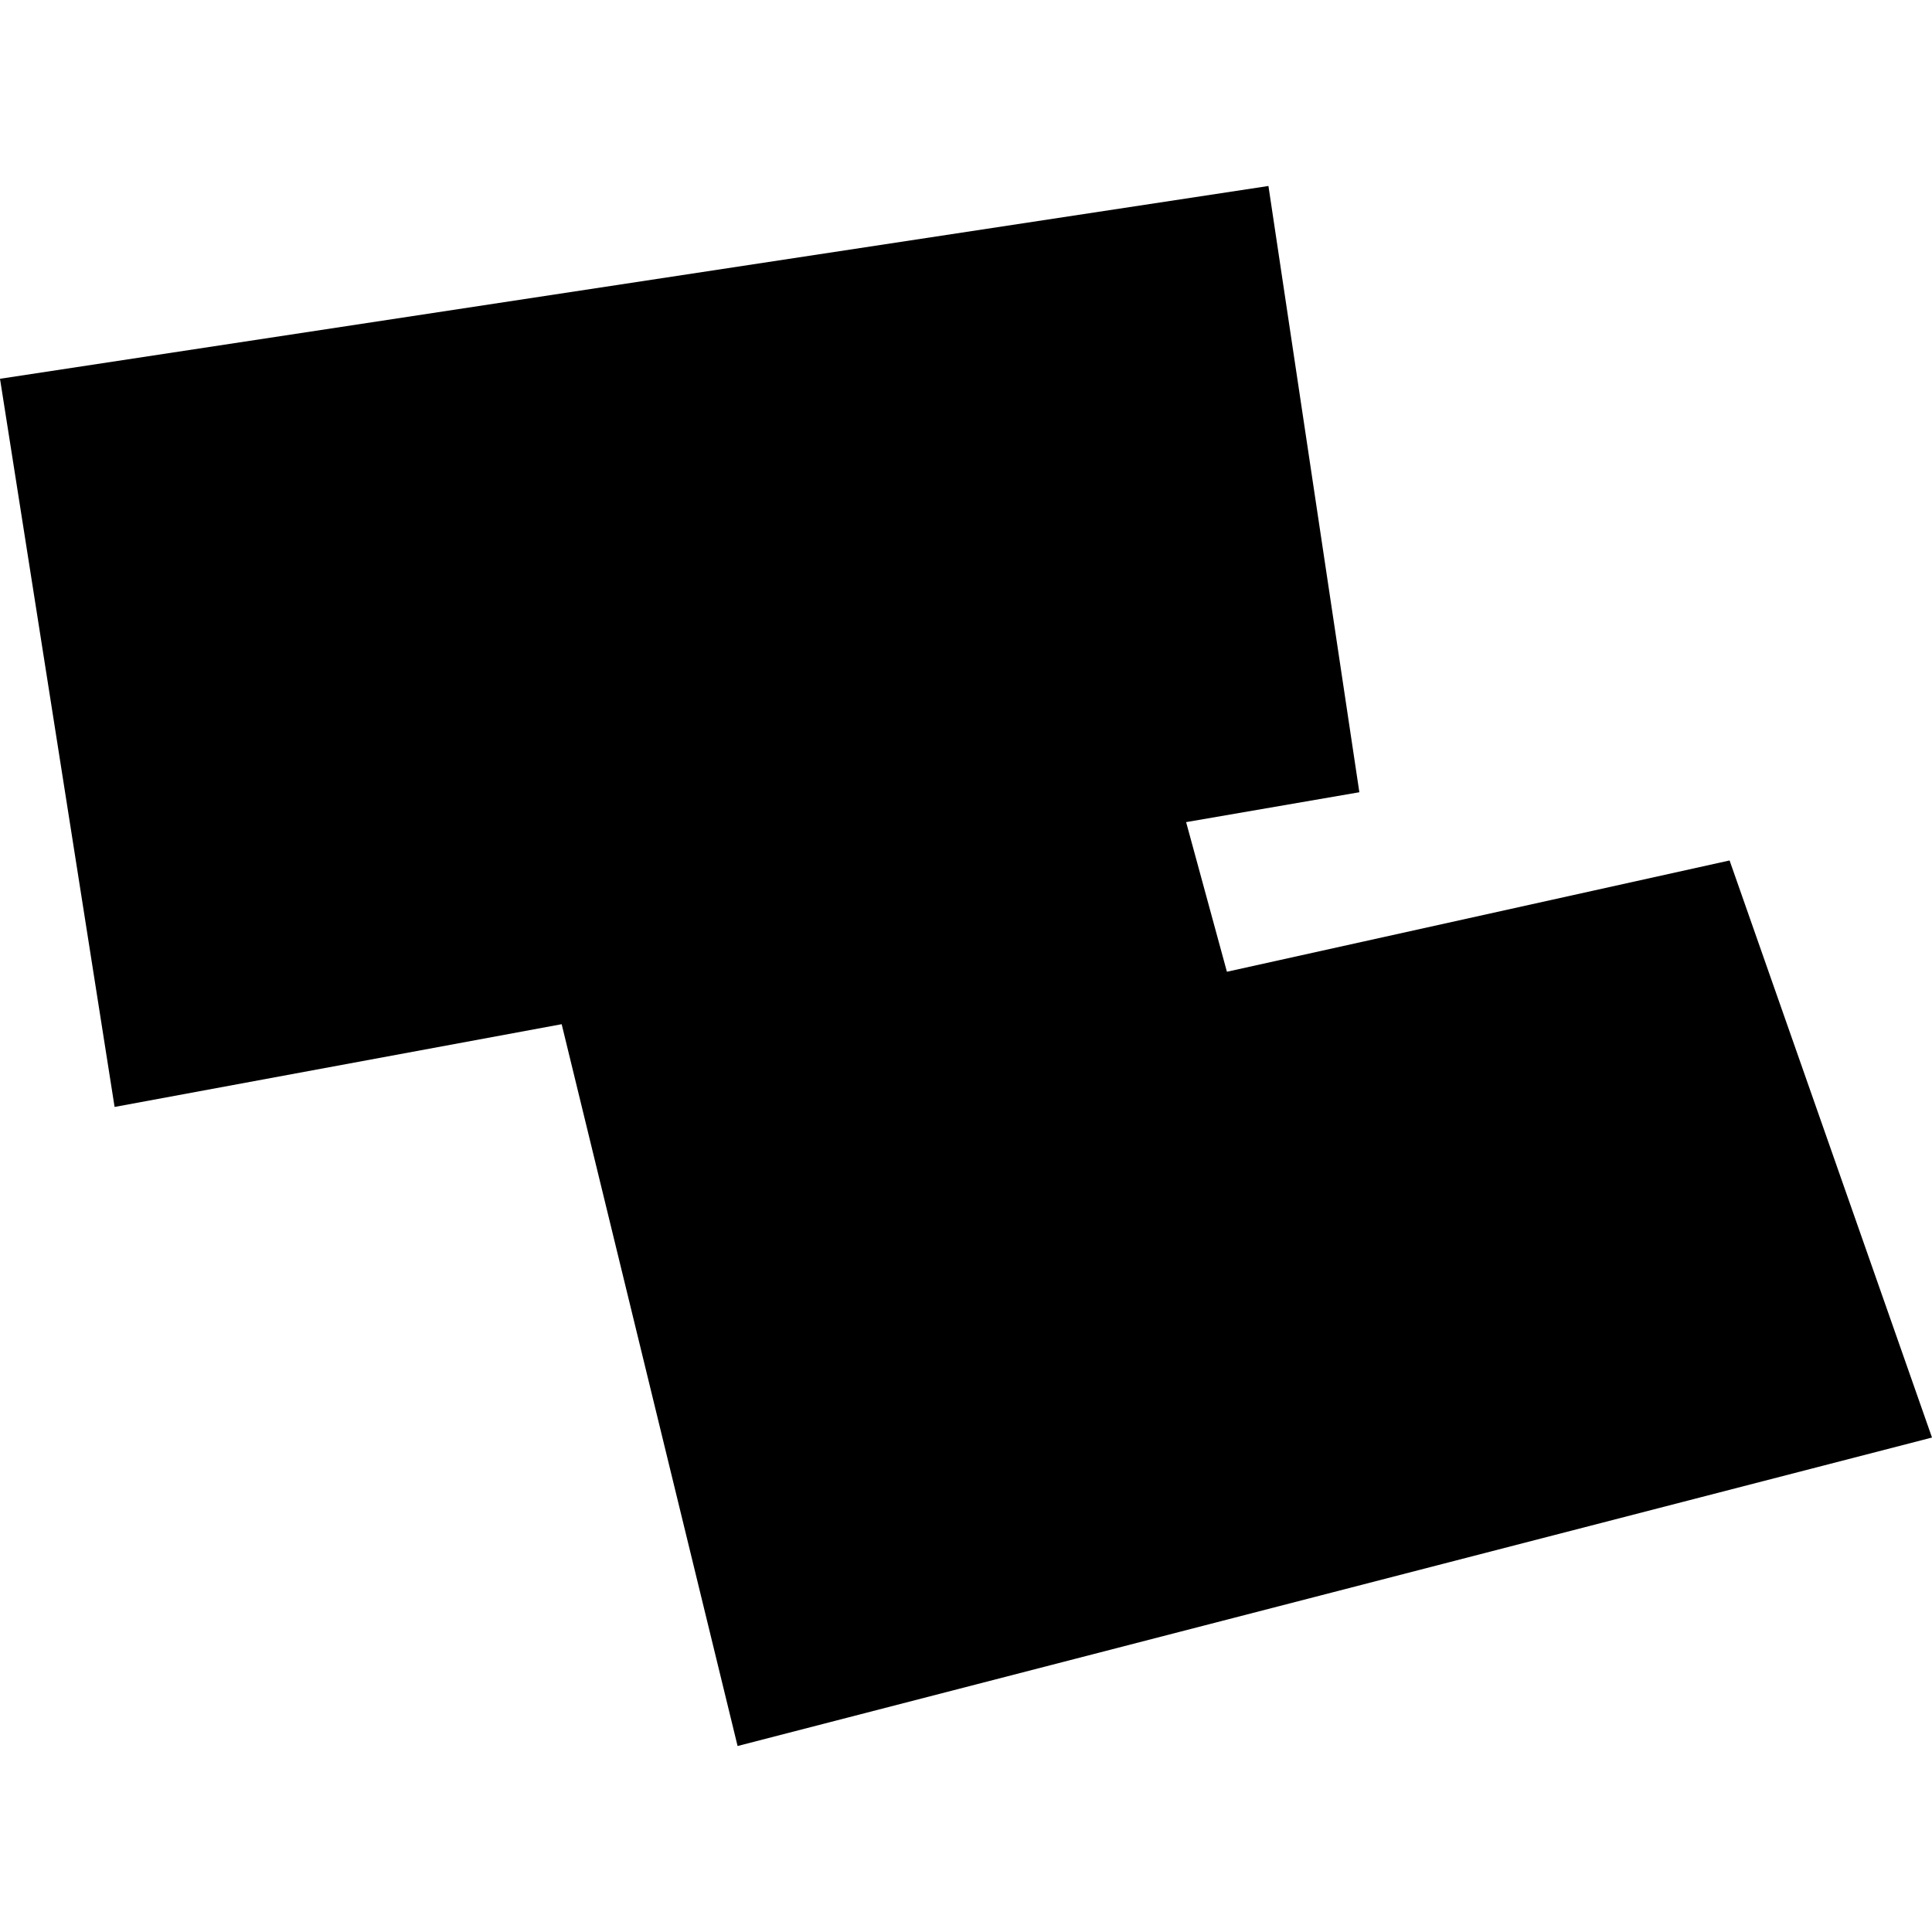 <?xml version="1.0" encoding="utf-8" standalone="no"?>
<!DOCTYPE svg PUBLIC "-//W3C//DTD SVG 1.1//EN"
  "http://www.w3.org/Graphics/SVG/1.1/DTD/svg11.dtd">
<!-- Created with matplotlib (https://matplotlib.org/) -->
<svg height="288pt" version="1.1" viewBox="0 0 288 288" width="288pt" xmlns="http://www.w3.org/2000/svg" xmlns:xlink="http://www.w3.org/1999/xlink">
 <defs>
  <style type="text/css">
*{stroke-linecap:butt;stroke-linejoin:round;}
  </style>
 </defs>
 <g id="figure_1">
  <g id="patch_1">
   <path d="M 0 288 
L 288 288 
L 288 0 
L 0 0 
z
" style="fill:none;opacity:0;"/>
  </g>
  <g id="axes_1">
   <g id="PatchCollection_1">
    <path clip-path="url(#p357e809e06)" d="M 0 56.464 
L 189.084 27.725 
L 202.637 118.098 
L 176.812 122.552 
L 182.894 144.858 
L 257.826 128.268 
L 288 214.291 
L 109.951 260.275 
L 83.727 152.676 
L 17.082 165.011 
L 0 56.464 
"/>
   </g>
  </g>
 </g>
 <defs>
  <clipPath id="p357e809e06">
   <rect height="232.551" width="288" x="0" y="27.725"/>
  </clipPath>
 </defs>
</svg>
